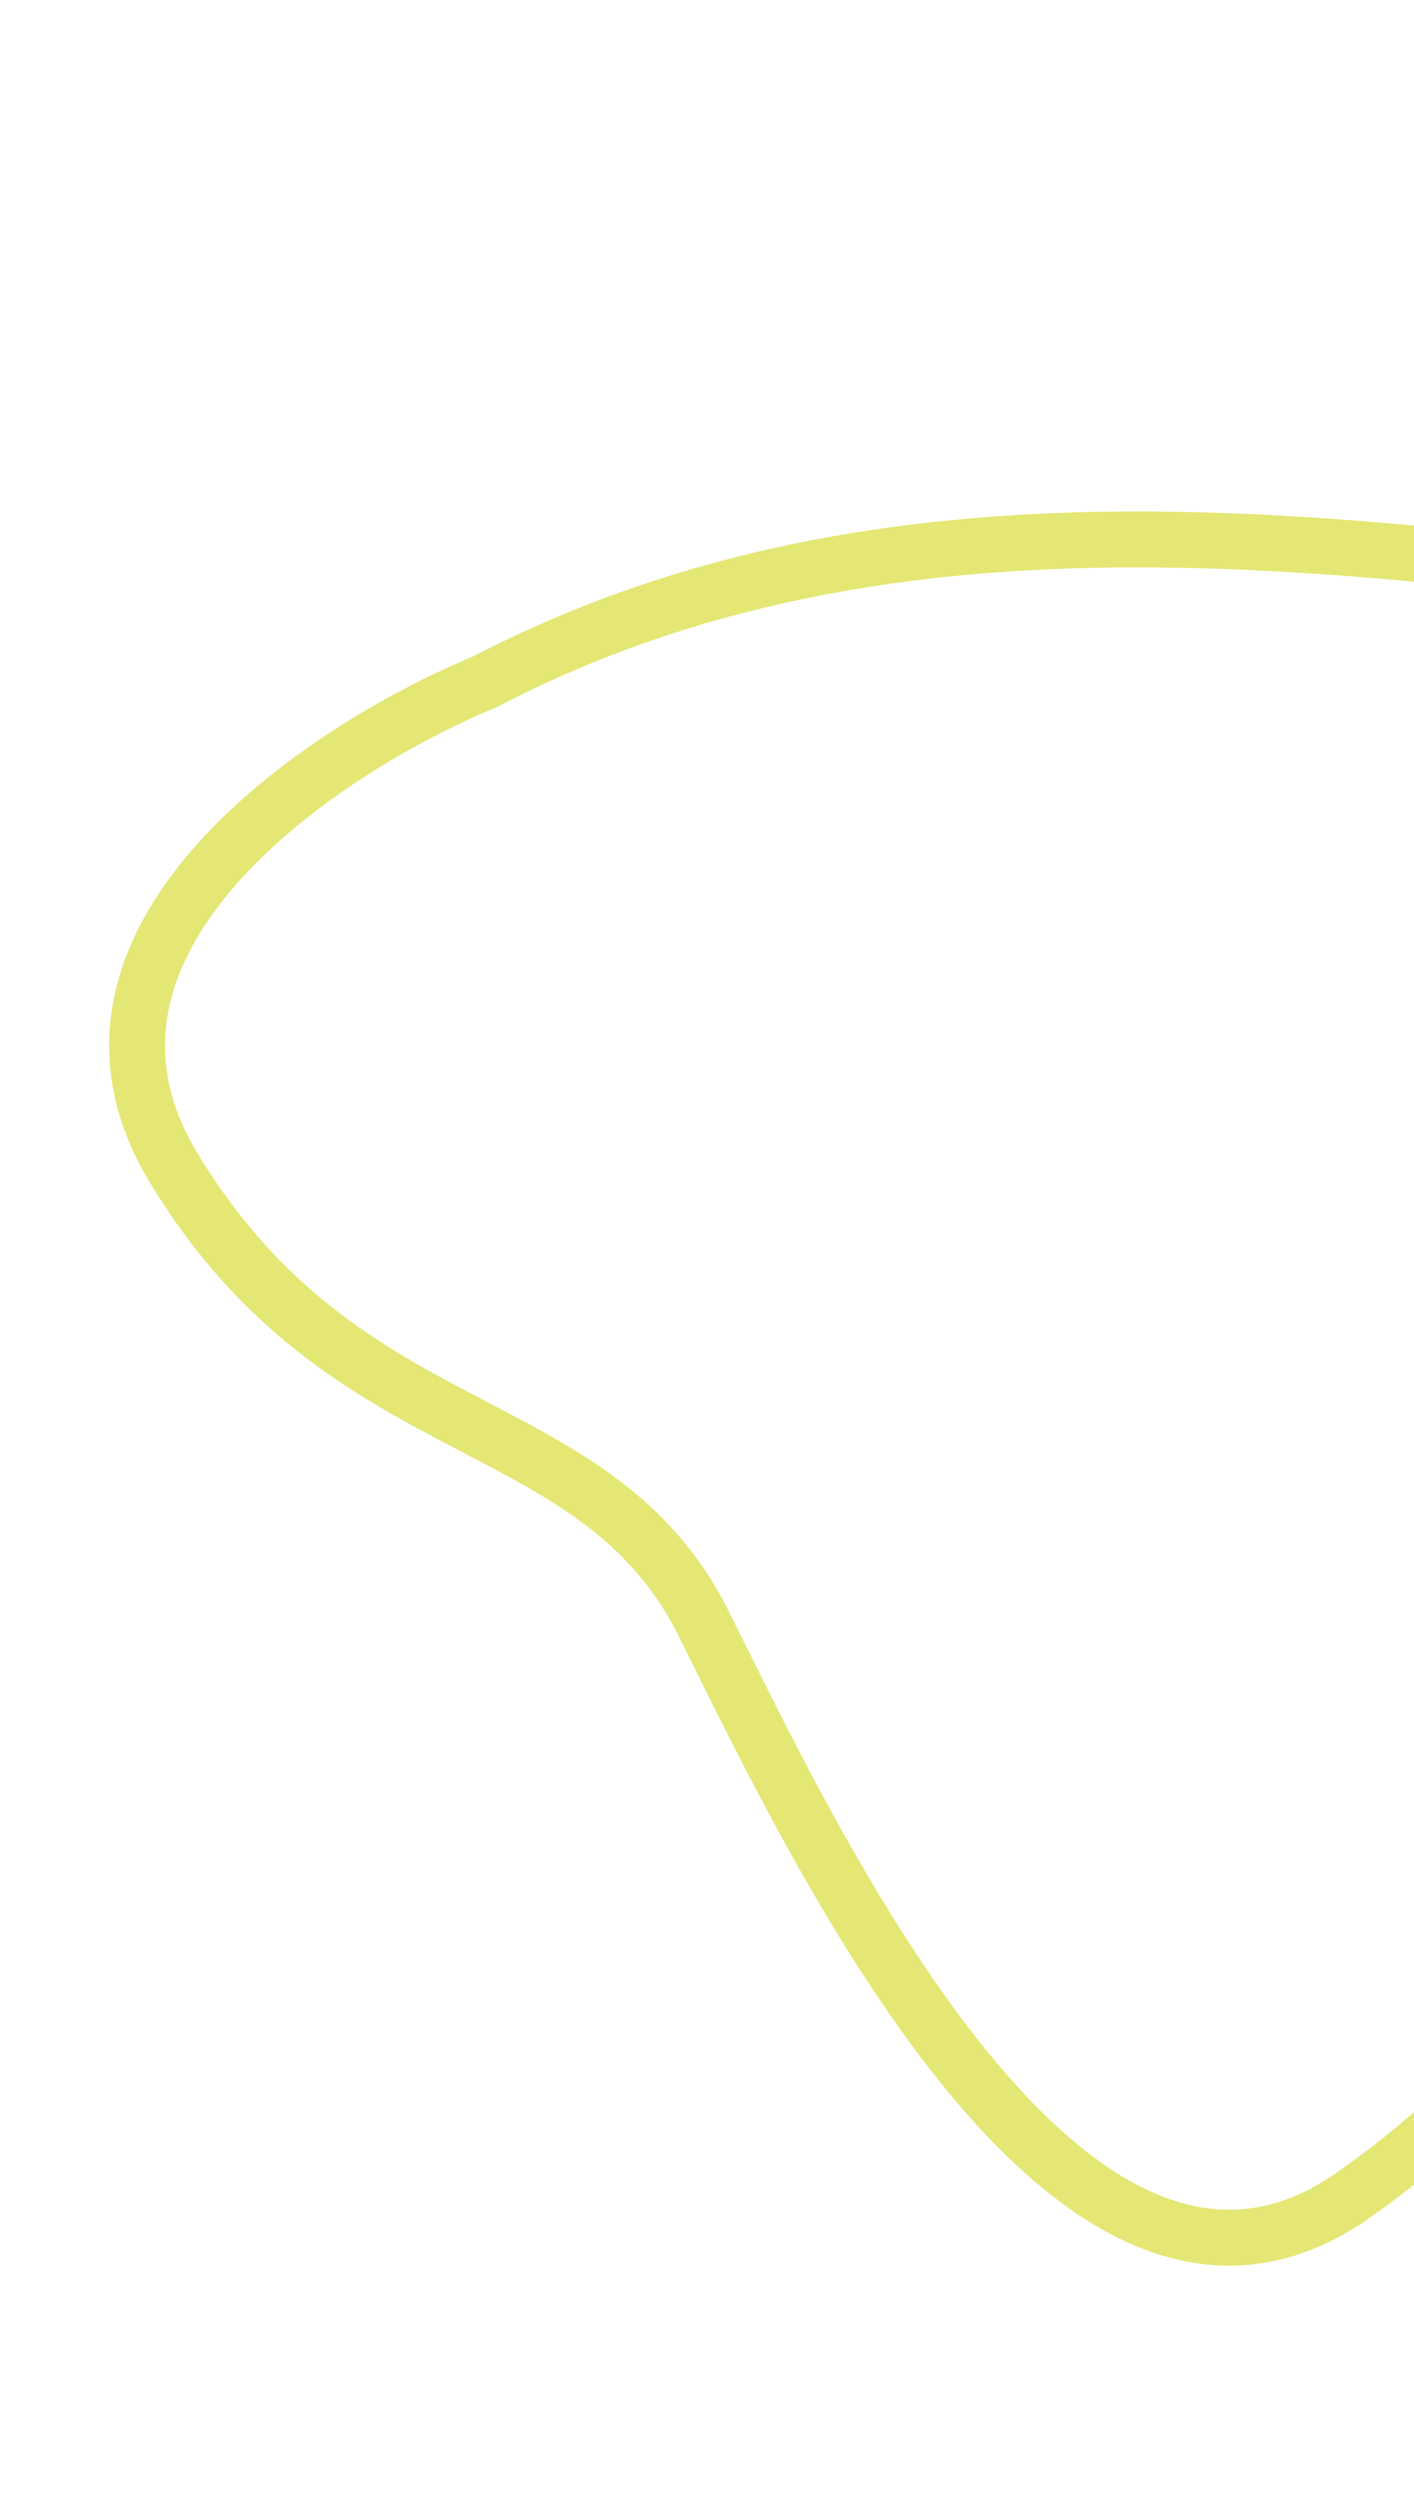 <svg width="506" height="894" viewBox="0 0 506 894" fill="none" xmlns="http://www.w3.org/2000/svg">
<path d="M62.014 417.41C12.735 335.736 115.781 267.667 173.463 243.841C332.24 161.192 510.002 200.562 660.072 214.889C810.142 229.216 720.443 351.442 660.525 489.731C600.608 628.02 585.899 713.465 484.414 784.894C382.929 856.322 290.929 659.009 251.859 580.702C212.788 502.395 123.612 519.503 62.014 417.41Z" stroke="#E4E774" stroke-width="20"/>
</svg>
